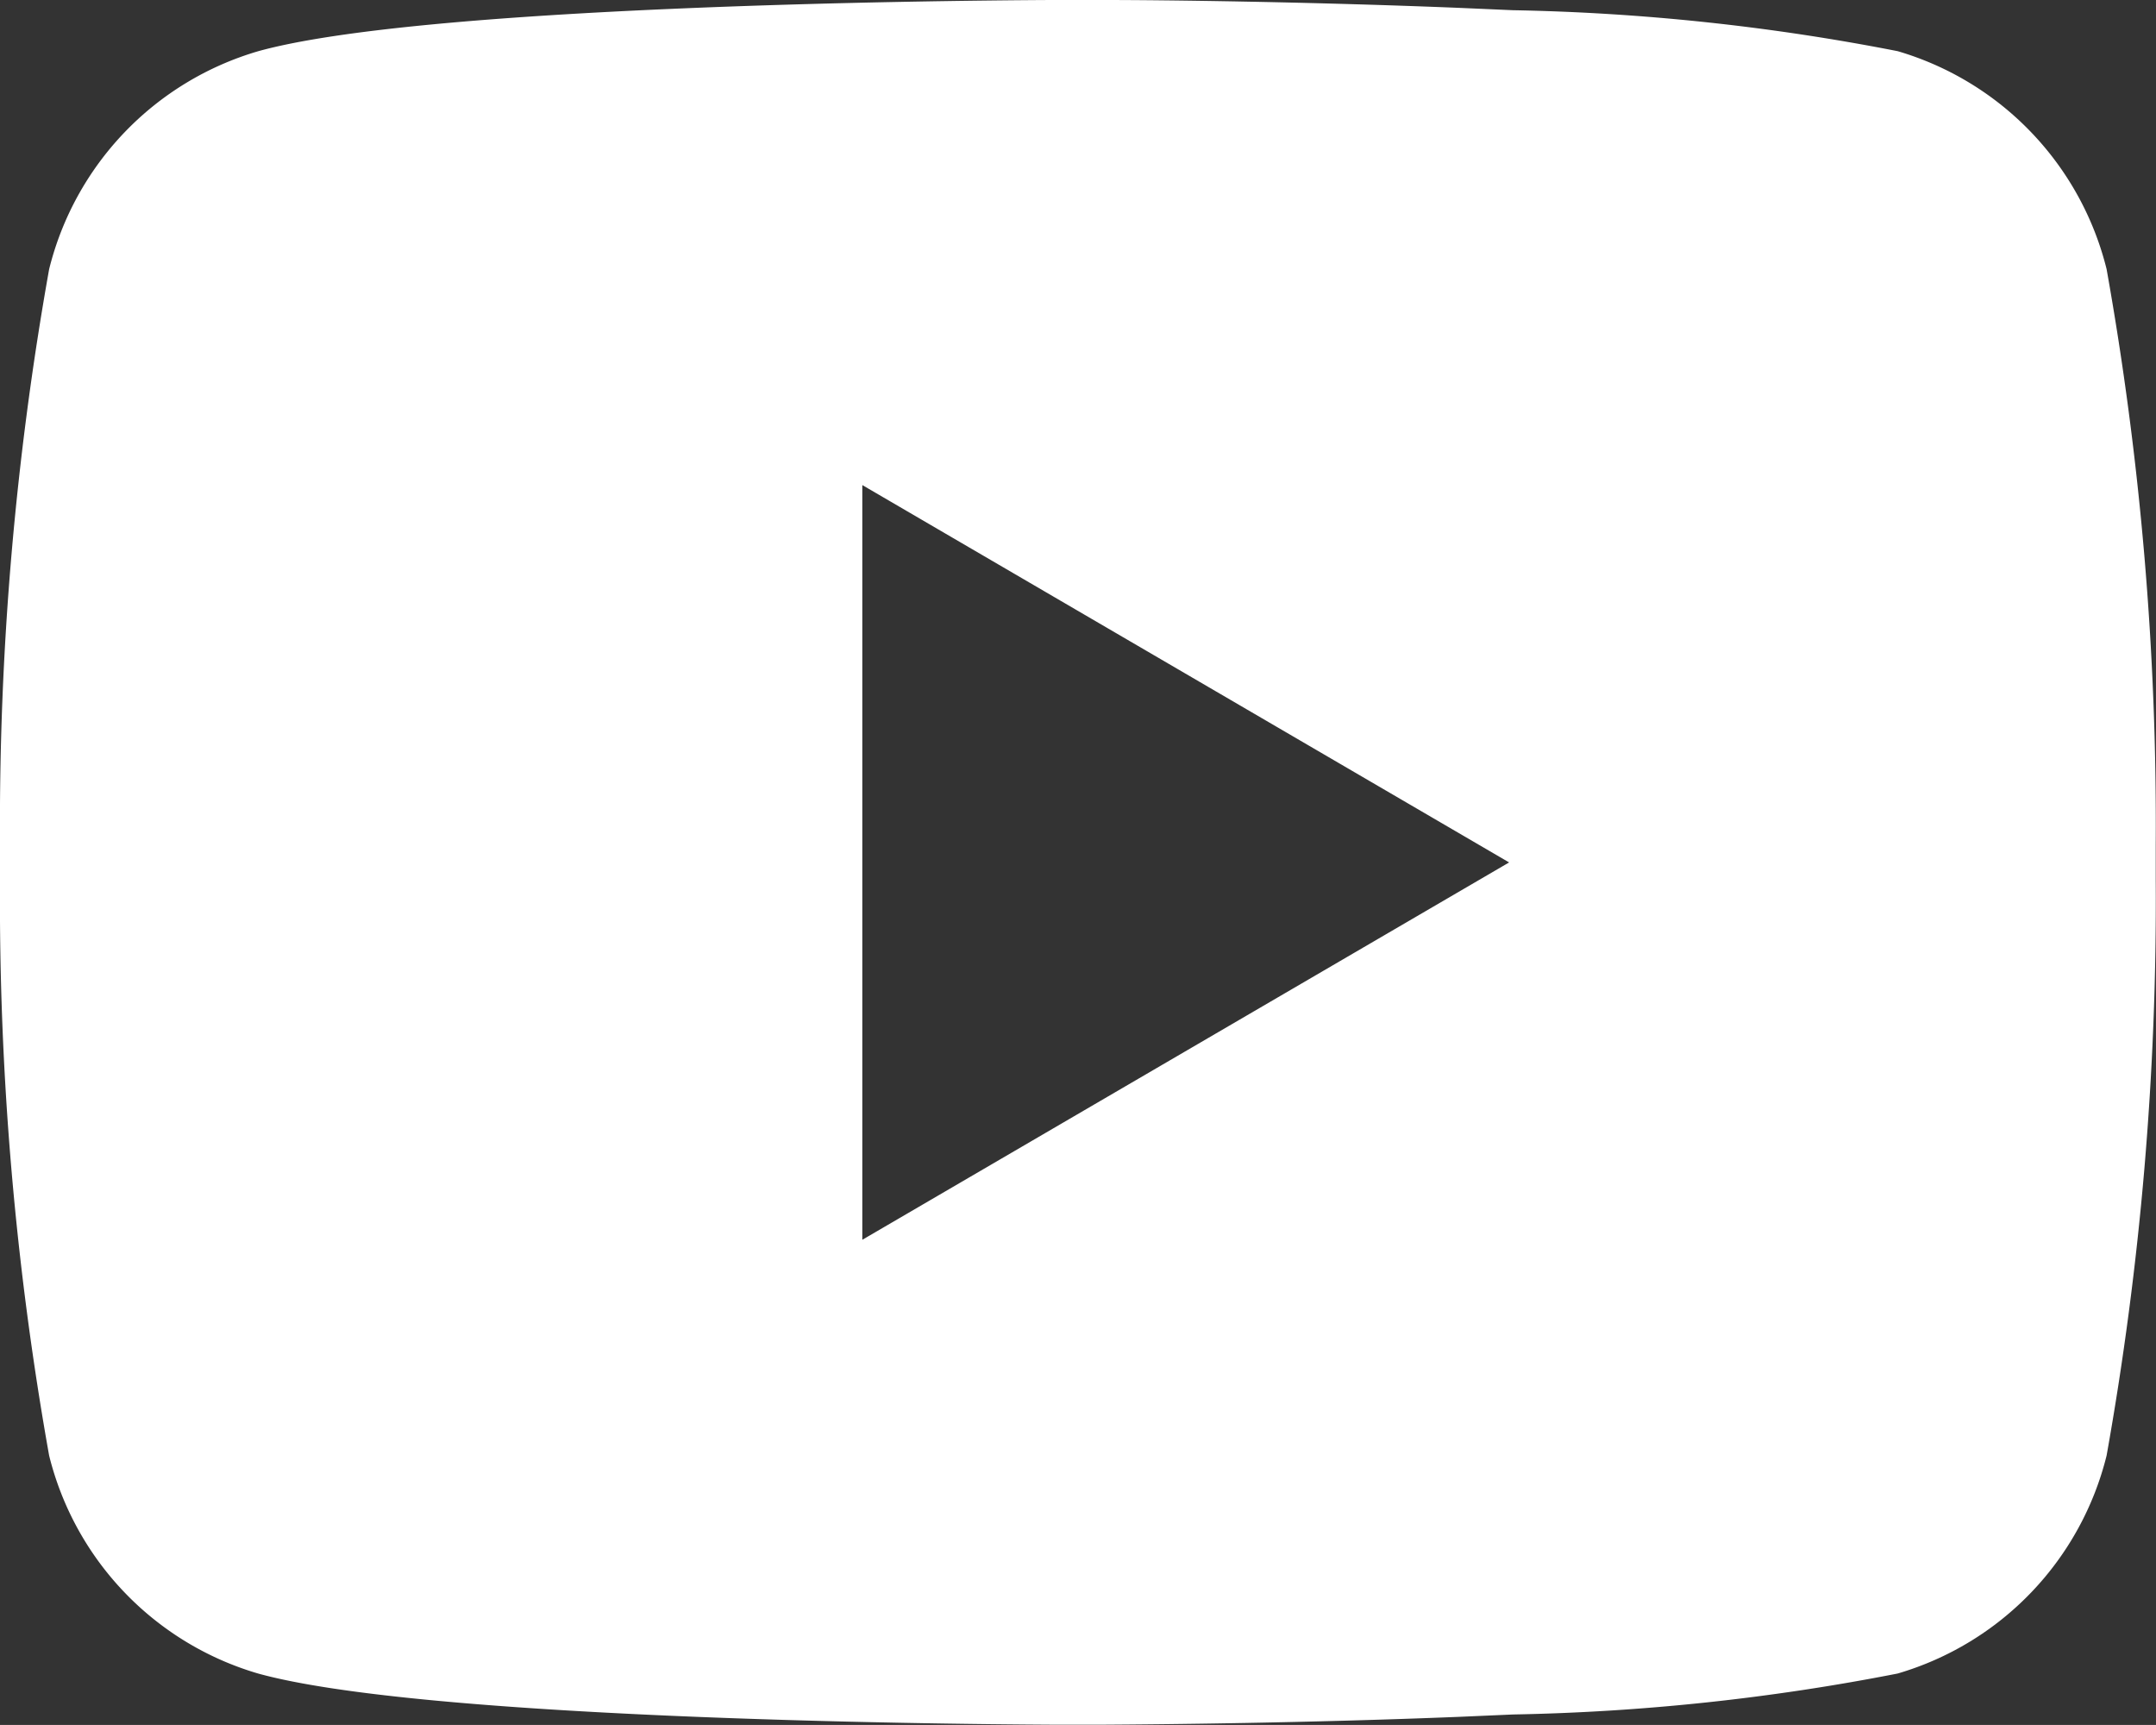 <svg xmlns="http://www.w3.org/2000/svg" width="25.537" height="20.429" viewBox="0 0 25.537 20.429">
  <rect x="0" y="0" width="25.537" height="20.429" fill="#333333" stroke="none"/>
  <path id="パス_198889" data-name="パス 198889" d="M13.08,0c.682,0,2.388.02,4.2.093l.642.028a26.109,26.109,0,0,1,4.555.485,3.591,3.591,0,0,1,2.475,2.582,37.421,37.421,0,0,1,.582,6.817v.416a37.421,37.421,0,0,1-.582,6.817,3.589,3.589,0,0,1-2.475,2.582,26.108,26.108,0,0,1-4.555.485l-.642.028c-1.813.073-3.519.089-4.2.093h-.626c-1.443-.008-7.477-.073-9.4-.607A3.589,3.589,0,0,1,.582,17.239,37.421,37.421,0,0,1,0,10.422v-.416A37.421,37.421,0,0,1,.582,3.188,3.589,3.589,0,0,1,3.057.607c1.92-.534,7.955-.6,9.4-.607ZM10.214,5.745v8.938l7.661-4.469Z" fill="#fff"/>
</svg>
